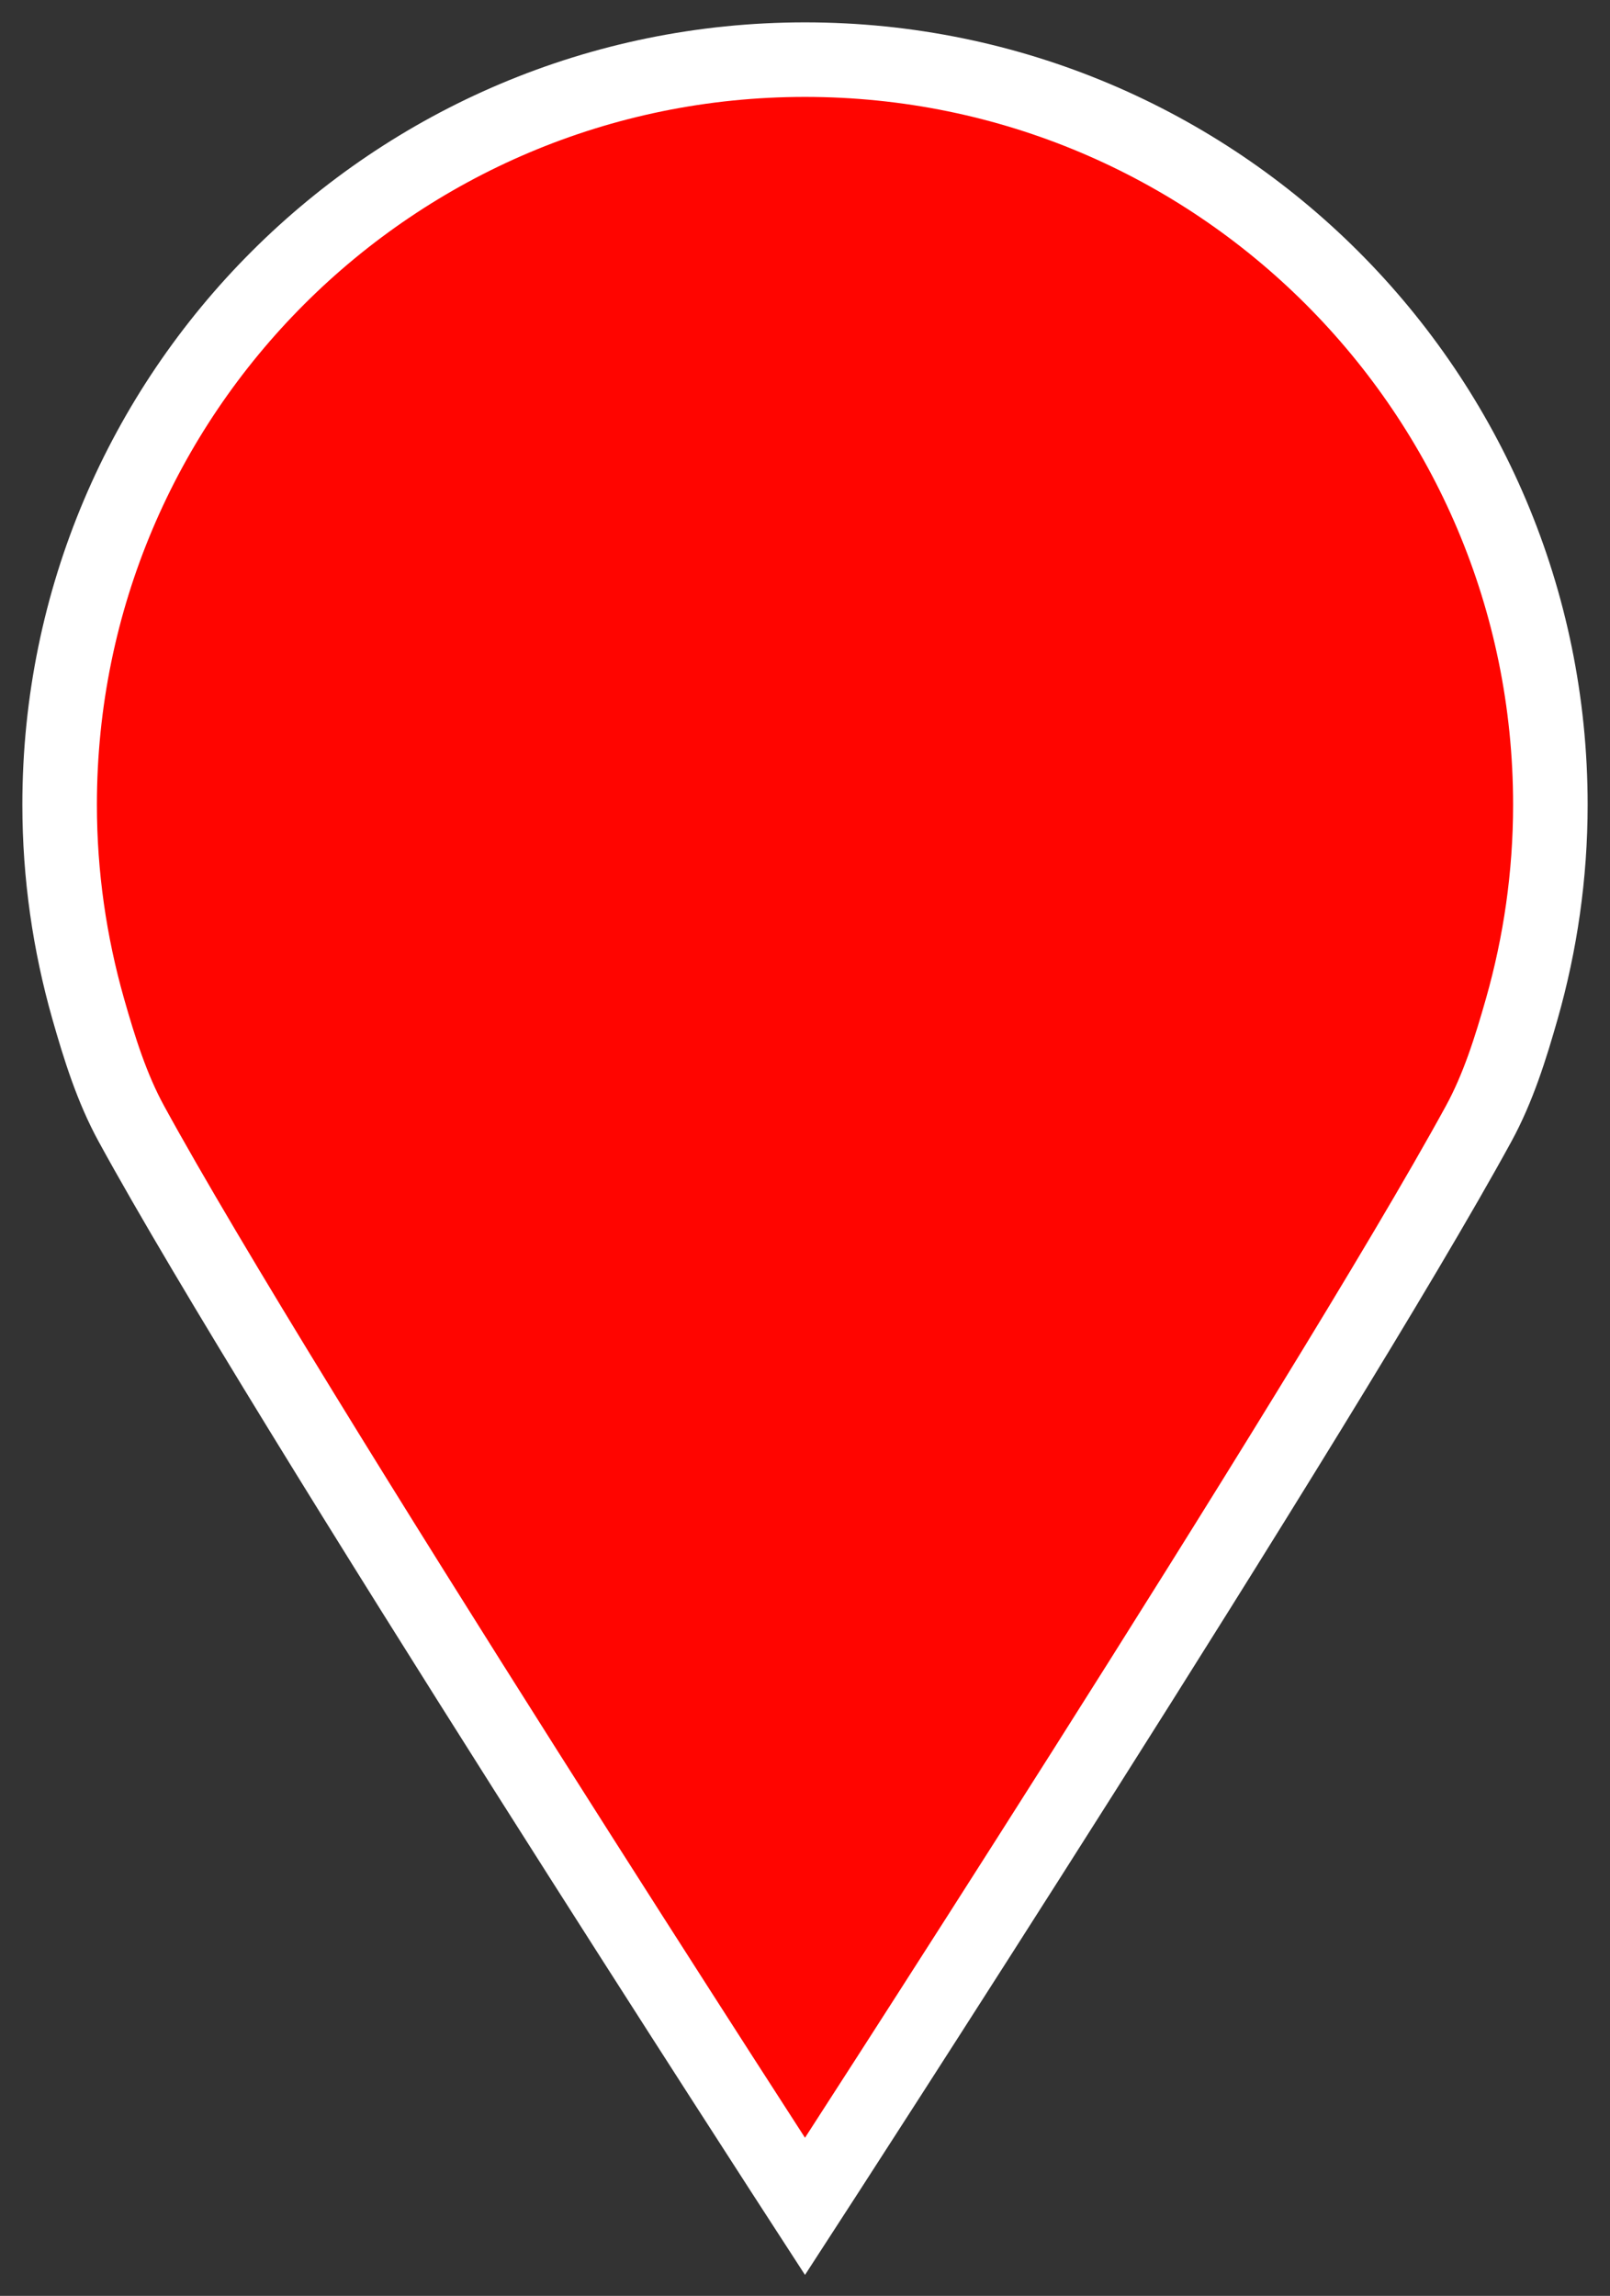 <svg width="54" height="77" viewBox="0 0 54 77" fill="none" xmlns="http://www.w3.org/2000/svg">
<rect x="0" y="0" width="54" height="77" fill="#333333" stroke="none"/>
<path fill-rule="evenodd" clip-rule="evenodd" d="M27 2C13.193 2 2 13.187 2 26.987C2 29.358 2.338 31.649 2.955 33.823C3.336 35.161 3.751 36.491 4.408 37.692C9.535 47.073 27 74 27 74C27 74 44.466 47.073 49.592 37.692C50.249 36.49 50.664 35.161 51.045 33.823C51.662 31.649 52 29.358 52 26.987C52 13.187 40.807 2 27 2Z" fill="#FF0500"/>
<path d="M27 2C13.193 2 2 13.187 2 26.987C2 29.358 2.338 31.649 2.955 33.823C3.336 35.161 3.751 36.491 4.408 37.692C9.535 47.073 27 74 27 74C27 74 44.466 47.073 49.592 37.692C50.249 36.49 50.664 35.161 51.045 33.823C51.662 31.649 52 29.358 52 26.987C52 13.187 40.807 2 27 2" stroke="white" stroke-width="2.5"/>
</svg>
